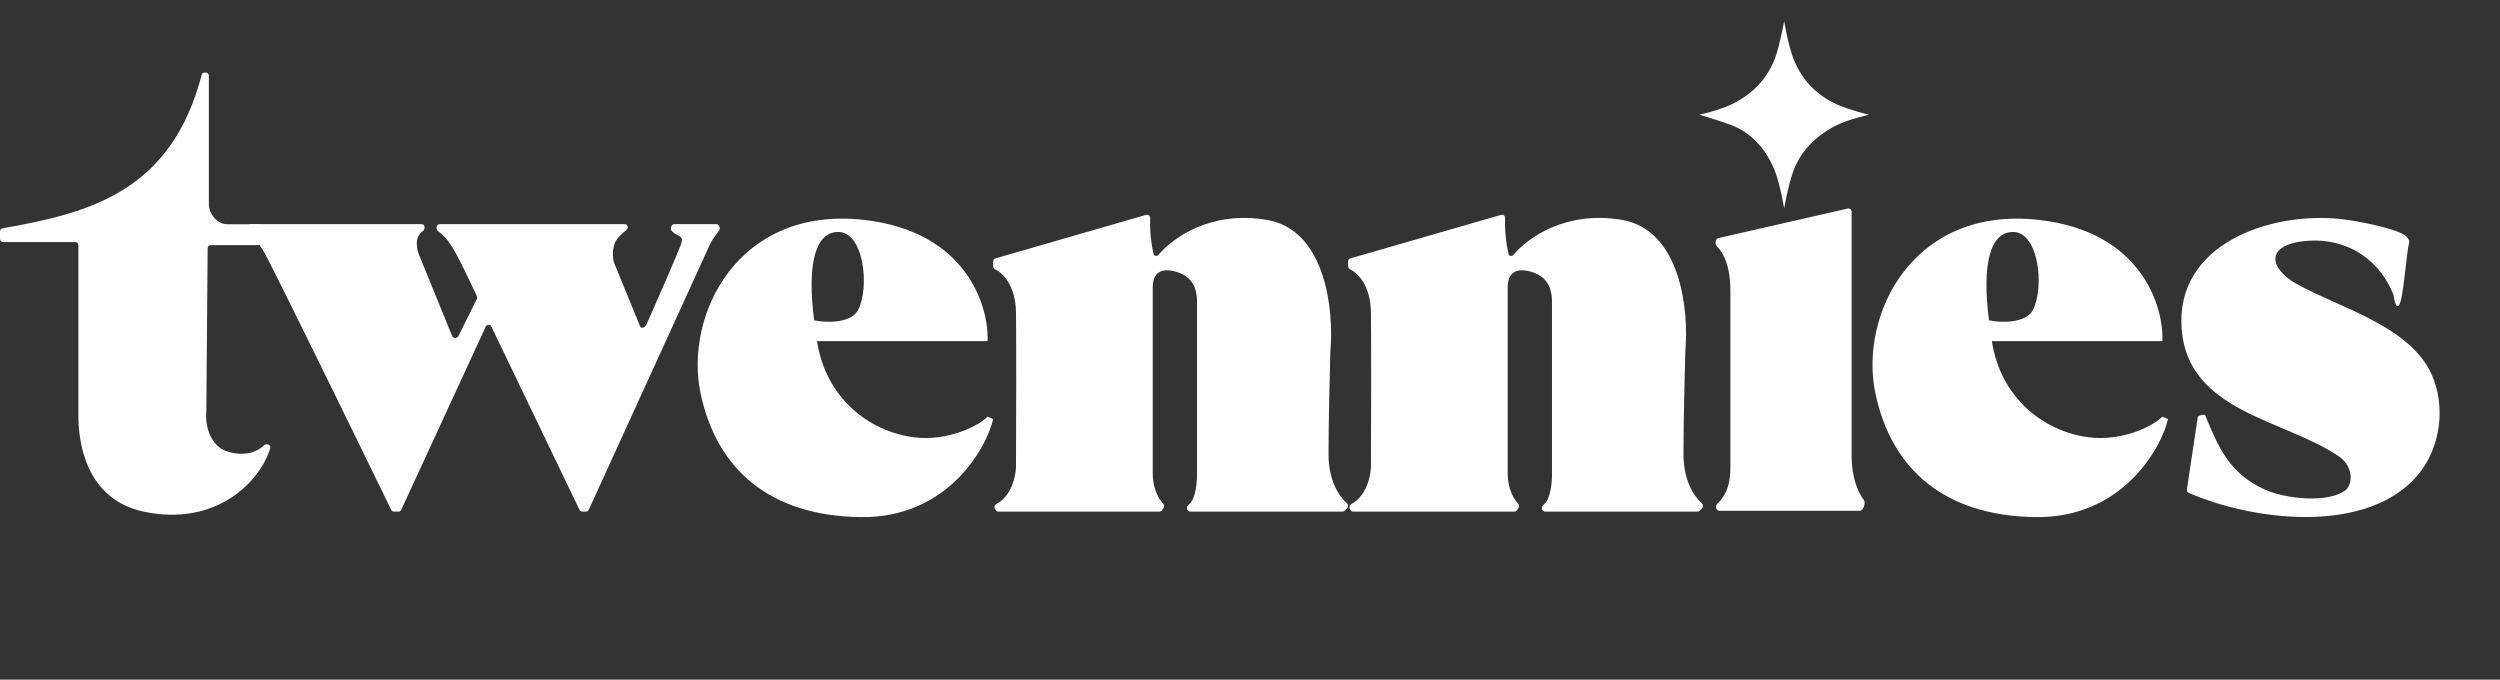 <?xml version="1.0" encoding="utf-8"?>
<svg xmlns="http://www.w3.org/2000/svg" fill="none" height="100%" overflow="visible" preserveAspectRatio="none" style="display: block;" viewBox="0 0 103 28" width="100%">
<rect x="0" y="0" width="103" height="28" fill="#333333" stroke="none"/>
<g id="Company">
<g id="logo">
<g id="Group 36">
<path d="M98.831 12.582C98.831 12.582 98.831 12.582 98.83 12.583C98.674 12.73 98.631 12.196 98.607 12.137C98.124 10.916 97.075 10.038 95.657 9.921C95.197 9.882 93.893 9.921 93.754 10.575C93.684 10.903 94.005 11.353 94.593 11.683C96.444 12.721 99.469 13.464 100.27 15.635C100.787 17.031 100.465 18.737 99.409 19.799C97.234 21.988 92.795 21.448 90.172 20.304C90.12 20.282 90.09 20.227 90.099 20.17L90.549 17.18C90.558 17.118 90.832 17.055 90.856 17.114C91.413 18.454 91.846 19.503 93.308 20.17C94.132 20.546 95.941 20.763 96.672 20.17C96.983 19.799 96.889 19.155 96.335 18.784C94.069 17.267 90.151 16.962 89.885 13.567C89.609 10.048 93.537 8.712 96.434 9.024C97.017 9.086 98.629 9.382 99.084 9.694C99.168 9.752 99.222 9.828 99.256 9.921C99.266 9.945 99.265 9.972 99.258 9.997C99.133 10.466 99.018 12.401 98.831 12.58C98.831 12.581 98.831 12.581 98.831 12.582Z" fill="white" id="Vector"/>
<path d="M0.107 9.406C3.714 8.773 7.067 7.889 8.317 3.055C8.34 3.014 8.383 2.99 8.43 2.99H8.477C8.548 2.99 8.605 3.047 8.605 3.117V8.401C8.605 8.823 8.948 9.239 9.372 9.239H10.688C10.759 9.239 10.816 9.296 10.816 9.367L10.768 9.973C10.768 10.043 10.711 10.1 10.64 10.1H8.683C8.613 10.1 8.556 10.156 8.555 10.226L8.501 16.909C8.449 17.39 8.569 18.407 9.468 18.633C10.172 18.81 10.639 18.579 10.876 18.351C10.948 18.283 11.08 18.29 11.124 18.378C11.139 18.405 11.142 18.437 11.133 18.467C10.719 19.849 8.901 21.71 5.923 21.08C3.515 20.571 3.21 18.171 3.23 17.034V10.1C3.23 10.03 3.173 9.973 3.102 9.973H0.128C0.057 9.973 0 9.916 0 9.845V9.532C0 9.47 0.045 9.417 0.107 9.406Z" fill="white" id="Vector 11"/>
<path d="M10.204 9.481V9.363C10.204 9.292 10.261 9.235 10.331 9.235L17.366 9.235C17.451 9.235 17.512 9.316 17.489 9.398L17.475 9.447C17.466 9.479 17.444 9.506 17.416 9.525C17.049 9.778 17.172 10.306 17.285 10.546L18.63 13.848C18.672 13.948 18.838 13.945 18.886 13.848L19.654 12.304C19.671 12.27 19.653 12.215 19.637 12.18C19.366 11.597 18.915 10.638 18.63 10.18C18.4 9.809 18.192 9.619 18.068 9.539C18.022 9.51 17.987 9.46 17.987 9.405V9.363C17.987 9.292 18.044 9.235 18.115 9.235H25.737C25.853 9.235 25.909 9.378 25.823 9.456L25.545 9.712C25.183 10.037 25.229 10.585 25.297 10.819L26.377 13.454C26.417 13.557 26.575 13.491 26.624 13.393C27.11 12.304 27.785 10.755 28.043 10.105C28.217 9.665 27.92 9.781 27.679 9.517C27.593 9.423 27.658 9.235 27.785 9.235H29.512C29.642 9.235 29.7 9.426 29.611 9.521C29.589 9.545 29.569 9.569 29.552 9.593C29.42 9.783 29.395 9.801 29.269 10.027L24.256 21.005C24.236 21.05 24.19 21.079 24.14 21.079H23.991C23.942 21.079 23.897 21.051 23.876 21.007L20.244 13.454C20.197 13.357 20.057 13.358 20.012 13.456L16.531 21.005C16.51 21.051 16.465 21.079 16.415 21.079H16.234C16.185 21.079 16.141 21.053 16.12 21.009C14.508 17.701 11.262 11.06 10.896 10.417C10.64 9.966 10.442 9.751 10.32 9.663C10.262 9.621 10.204 9.552 10.204 9.481Z" fill="white" id="Vector 12"/>
<path d="M28.86 16.188C28.195 12.998 30.378 8.461 35.617 9.062C39.807 9.542 40.744 12.591 40.688 14.055H33.662C34.018 16.392 35.79 17.764 37.62 18.012C39.083 18.211 40.384 17.5 40.688 17.162L40.917 17.266C40.688 18.343 39.109 21.368 35.429 21.305C31.75 21.243 29.526 19.379 28.86 16.188ZM34.577 9.559C33.6 9.516 33.239 10.849 33.543 13.198C33.959 13.288 35.013 13.353 35.346 12.791C35.845 11.817 35.58 9.603 34.577 9.559Z" fill="white" id="Subtract"/>
<path d="M77.263 16.188C76.598 12.998 78.781 8.461 84.019 9.062C88.21 9.542 89.147 12.591 89.091 14.055H82.065C82.421 16.392 84.193 17.764 86.022 18.012C87.486 18.211 88.786 17.5 89.091 17.162L89.32 17.266C89.091 18.343 87.511 21.368 83.832 21.305C80.153 21.243 77.928 19.379 77.263 16.188ZM82.98 9.559C82.003 9.516 81.642 10.849 81.946 13.198C82.362 13.288 83.416 13.353 83.749 12.791C84.248 11.817 83.982 9.603 82.98 9.559Z" fill="white" id="Subtract_2"/>
<path d="M40.917 10.971V10.768C40.917 10.712 40.955 10.662 41.009 10.646L47.221 8.852C47.308 8.827 47.392 8.896 47.388 8.986C47.362 9.559 47.446 10.138 47.526 10.461C47.55 10.556 47.666 10.572 47.73 10.497C48.348 9.77 49.898 8.681 52.174 9.054C54.643 9.459 54.961 12.833 54.811 14.469C54.786 15.355 54.735 17.445 54.735 18.712C54.735 19.811 55.178 20.46 55.487 20.728C55.55 20.782 55.561 20.882 55.503 20.94L55.401 21.042C55.377 21.066 55.344 21.079 55.31 21.079H49.033C48.963 21.079 48.906 21.022 48.906 20.952V20.914C48.906 20.86 48.941 20.814 48.984 20.782C49.262 20.572 49.324 19.855 49.318 19.495V12.492V12.488C49.318 12.182 49.318 11.45 48.474 11.201C47.626 10.95 47.492 11.476 47.492 11.827V19.495C47.492 20.136 47.74 20.556 47.919 20.747C47.963 20.795 47.977 20.867 47.942 20.923L47.883 21.018C47.86 21.056 47.819 21.079 47.774 21.079H41.131C41.084 21.079 41.041 21.053 41.018 21.012L40.987 20.954C40.95 20.886 40.983 20.801 41.051 20.765C41.666 20.444 41.847 19.631 41.859 19.24C41.866 17.63 41.875 14.104 41.859 12.883C41.845 11.768 41.327 11.254 41.004 11.098C40.953 11.075 40.917 11.026 40.917 10.971Z" fill="white" id="Vector 16"/>
<path d="M55.541 10.971V10.768C55.541 10.712 55.579 10.662 55.633 10.646L61.845 8.852C61.931 8.827 62.016 8.896 62.012 8.986C61.986 9.559 62.07 10.138 62.15 10.461C62.174 10.556 62.29 10.572 62.353 10.497C62.972 9.77 64.521 8.681 66.798 9.054C69.267 9.459 69.585 12.833 69.435 14.469C69.41 15.355 69.359 17.445 69.359 18.712C69.359 19.811 69.801 20.46 70.111 20.728C70.174 20.782 70.185 20.882 70.126 20.94L70.025 21.042C70.001 21.066 69.968 21.079 69.934 21.079H63.657C63.587 21.079 63.529 21.022 63.529 20.952V20.914C63.529 20.86 63.565 20.814 63.608 20.782C63.886 20.572 63.948 19.855 63.942 19.495V12.492V12.488C63.942 12.182 63.942 11.45 63.098 11.201C62.25 10.95 62.116 11.476 62.116 11.827V19.495C62.116 20.136 62.364 20.556 62.542 20.747C62.587 20.795 62.601 20.867 62.566 20.923L62.507 21.018C62.484 21.056 62.443 21.079 62.398 21.079H55.755C55.708 21.079 55.664 21.053 55.642 21.012L55.611 20.954C55.574 20.886 55.607 20.801 55.675 20.765C56.289 20.444 56.471 19.631 56.483 19.24C56.49 17.63 56.499 14.104 56.483 12.883C56.469 11.768 55.951 11.254 55.627 11.098C55.577 11.075 55.541 11.026 55.541 10.971Z" fill="white" id="Vector 17"/>
<path d="M76.623 21.046H70.844C70.712 21.046 70.654 20.849 70.749 20.759C71.216 20.318 71.292 19.753 71.292 19.266V12.003C71.292 10.963 71.017 10.424 70.736 10.149C70.643 10.059 70.672 9.836 70.798 9.807L76.13 8.592C76.21 8.574 76.286 8.632 76.286 8.714V18.753C76.286 19.652 76.526 20.244 76.793 20.605C76.878 20.719 76.765 21.046 76.623 21.046Z" fill="white" id="Vector 18"/>
<path d="M73.506 0.868C73.506 0.868 73.666 1.806 73.866 2.355C74.187 3.239 74.816 3.906 75.66 4.293C76.159 4.522 76.997 4.728 76.997 4.728C76.997 4.728 76.132 4.921 75.66 5.163C74.823 5.591 74.178 6.214 73.866 7.101C73.666 7.667 73.506 8.588 73.506 8.588C73.506 8.588 73.355 7.655 73.146 7.101C72.814 6.221 72.218 5.501 71.352 5.163C70.84 4.963 70.015 4.728 70.015 4.728C70.015 4.728 70.829 4.547 71.352 4.293C72.198 3.883 72.828 3.24 73.146 2.355C73.343 1.806 73.506 0.868 73.506 0.868Z" fill="white" id="Star 12"/>
</g>
</g>
</g>
</svg>